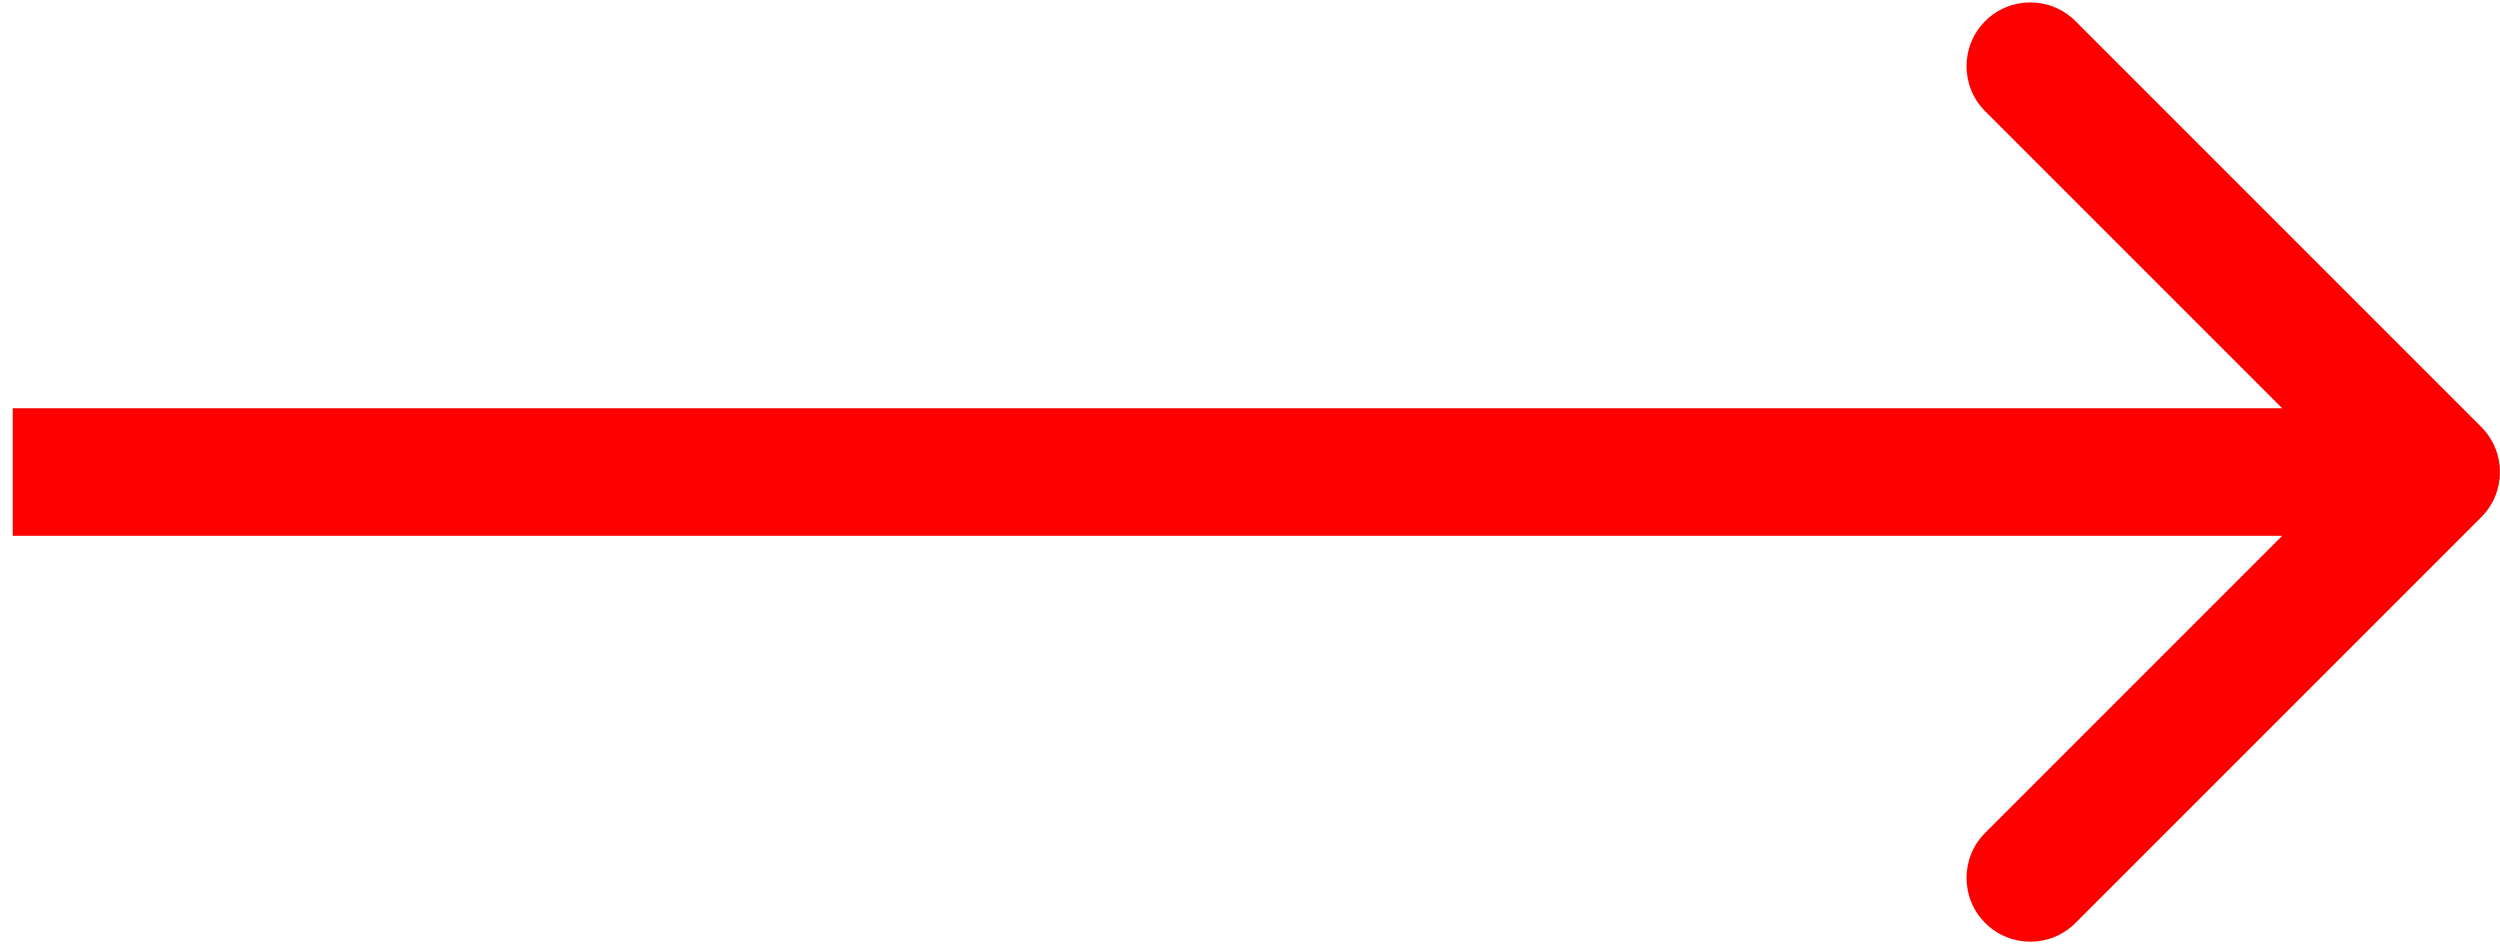 <?xml version="1.0" encoding="UTF-8"?> <svg xmlns="http://www.w3.org/2000/svg" width="196" height="74" viewBox="0 0 196 74" fill="none"> <path d="M194.532 40.544C196.484 38.592 196.484 35.426 194.532 33.473L162.712 1.653C160.759 -0.299 157.593 -0.299 155.641 1.653C153.688 3.606 153.688 6.772 155.641 8.724L183.925 37.008L155.641 65.293C153.688 67.245 153.688 70.411 155.641 72.364C157.593 74.317 160.759 74.317 162.712 72.364L194.532 40.544ZM0.996 42.008H190.996V32.008H0.996V42.008Z" fill="#FF0000"></path> </svg> 